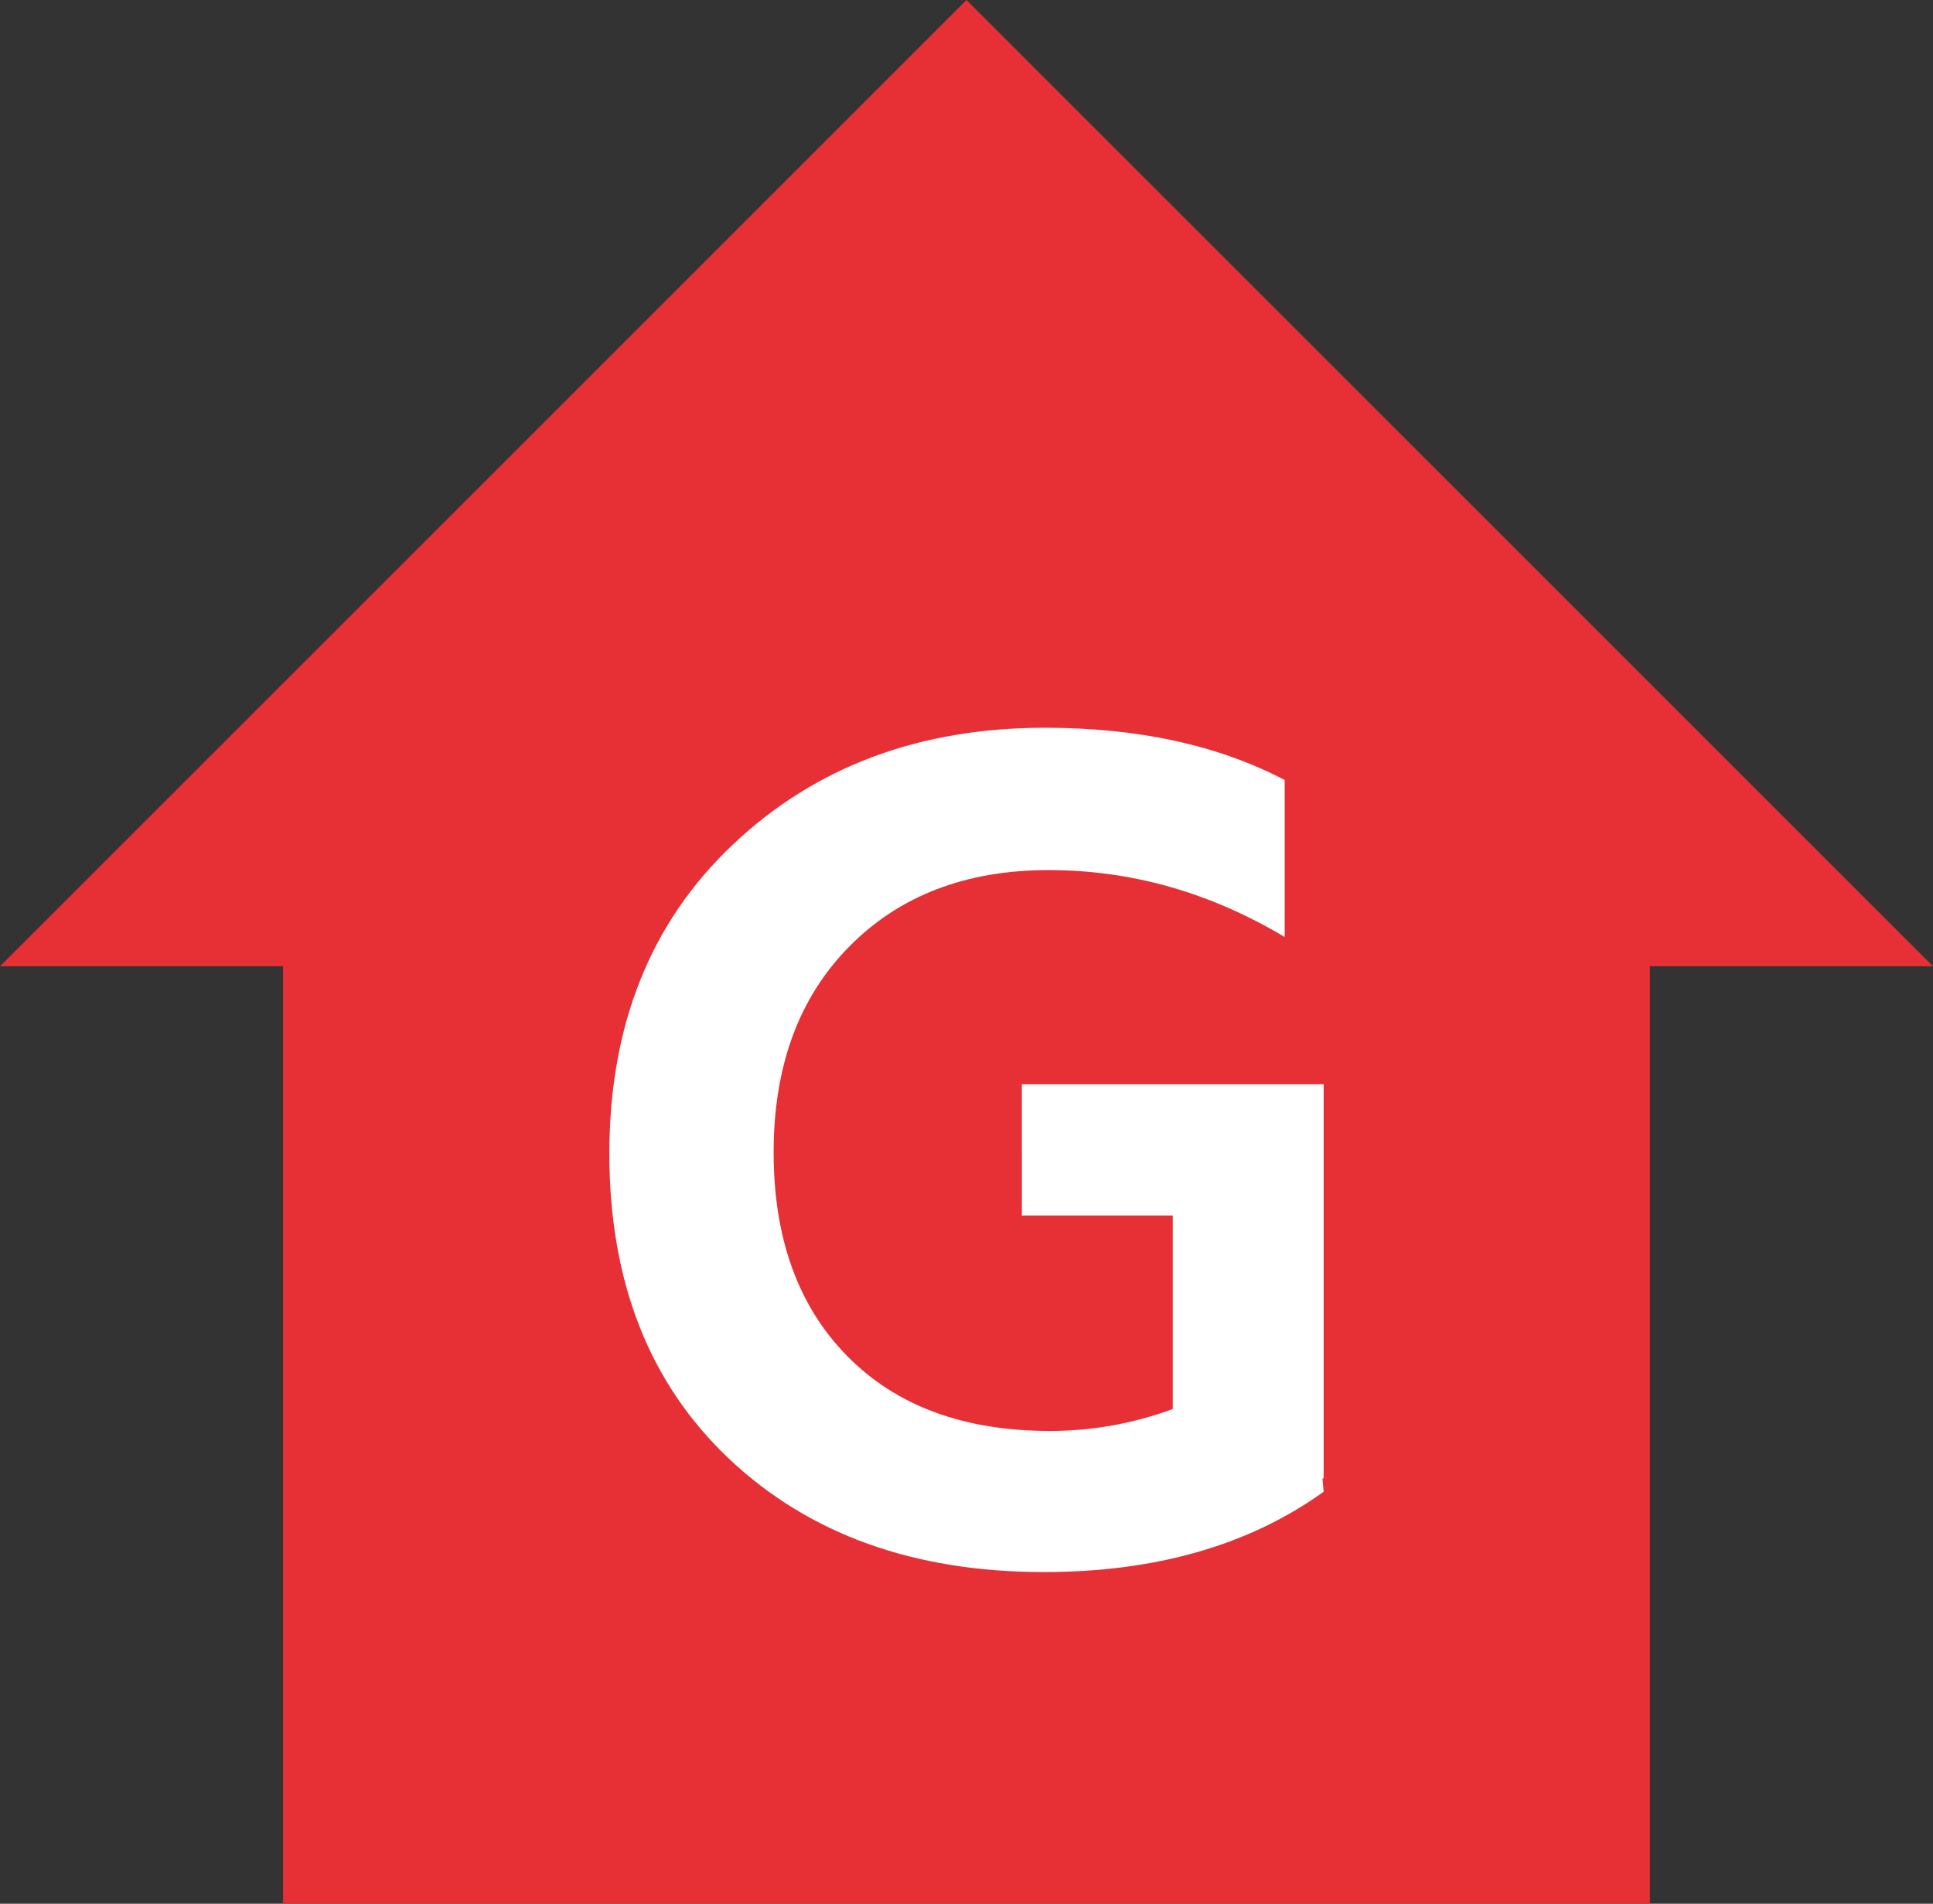 <?xml version="1.0" encoding="utf-8"?>
<!-- Generator: Adobe Illustrator 18.0.0, SVG Export Plug-In . SVG Version: 6.00 Build 0)  -->
<!DOCTYPE svg PUBLIC "-//W3C//DTD SVG 1.1//EN" "http://www.w3.org/Graphics/SVG/1.1/DTD/svg11.dtd">
<svg version="1.1" id="Layer_1" xmlns:x="http://ns.adobe.com/Extensibility/1.0/" xmlns:i="http://ns.adobe.com/AdobeIllustrator/10.0/" xmlns:graph="http://ns.adobe.com/Graphs/1.0/"
	 xmlns="http://www.w3.org/2000/svg" xmlns:xlink="http://www.w3.org/1999/xlink" x="0px" y="0px" viewBox="0 0 27.005 26.602"
	 enable-background="new 0 0 27.005 26.602" xml:space="preserve">
<rect x="0" y="0" width="27.005" height="26.602" fill="#333333" stroke="none"/>
<g>
	<polygon fill="#E63035" points="27.005,13.502 13.502,0 0,13.502 3.954,13.502 3.954,26.602 23.05,26.602 23.05,13.502 	"/>
	<g>
		<path fill="#FFFFFF" d="M18.492,15.15v5.508h-0.017l0.017,0.187c-1.043,0.748-2.346,1.122-3.91,1.122
			c-1.813,0-3.278-0.527-4.395-1.581c-1.116-1.054-1.674-2.477-1.674-4.267s0.575-3.23,1.726-4.318
			c1.15-1.088,2.604-1.632,4.36-1.632c1.303,0,2.42,0.244,3.349,0.731v2.193c-1.043-0.623-2.142-0.935-3.298-0.935
			c-1.156,0-2.085,0.357-2.788,1.071c-0.703,0.714-1.054,1.672-1.054,2.873c0,1.202,0.343,2.15,1.029,2.848
			c0.686,0.697,1.629,1.045,2.83,1.045c0.589,0,1.162-0.102,1.717-0.306v-2.703h-2.108V15.15H18.492z"/>
	</g>
</g>
<g>
</g>
<g>
</g>
<g>
</g>
<g>
</g>
<g>
</g>
<g>
</g>
</svg>
